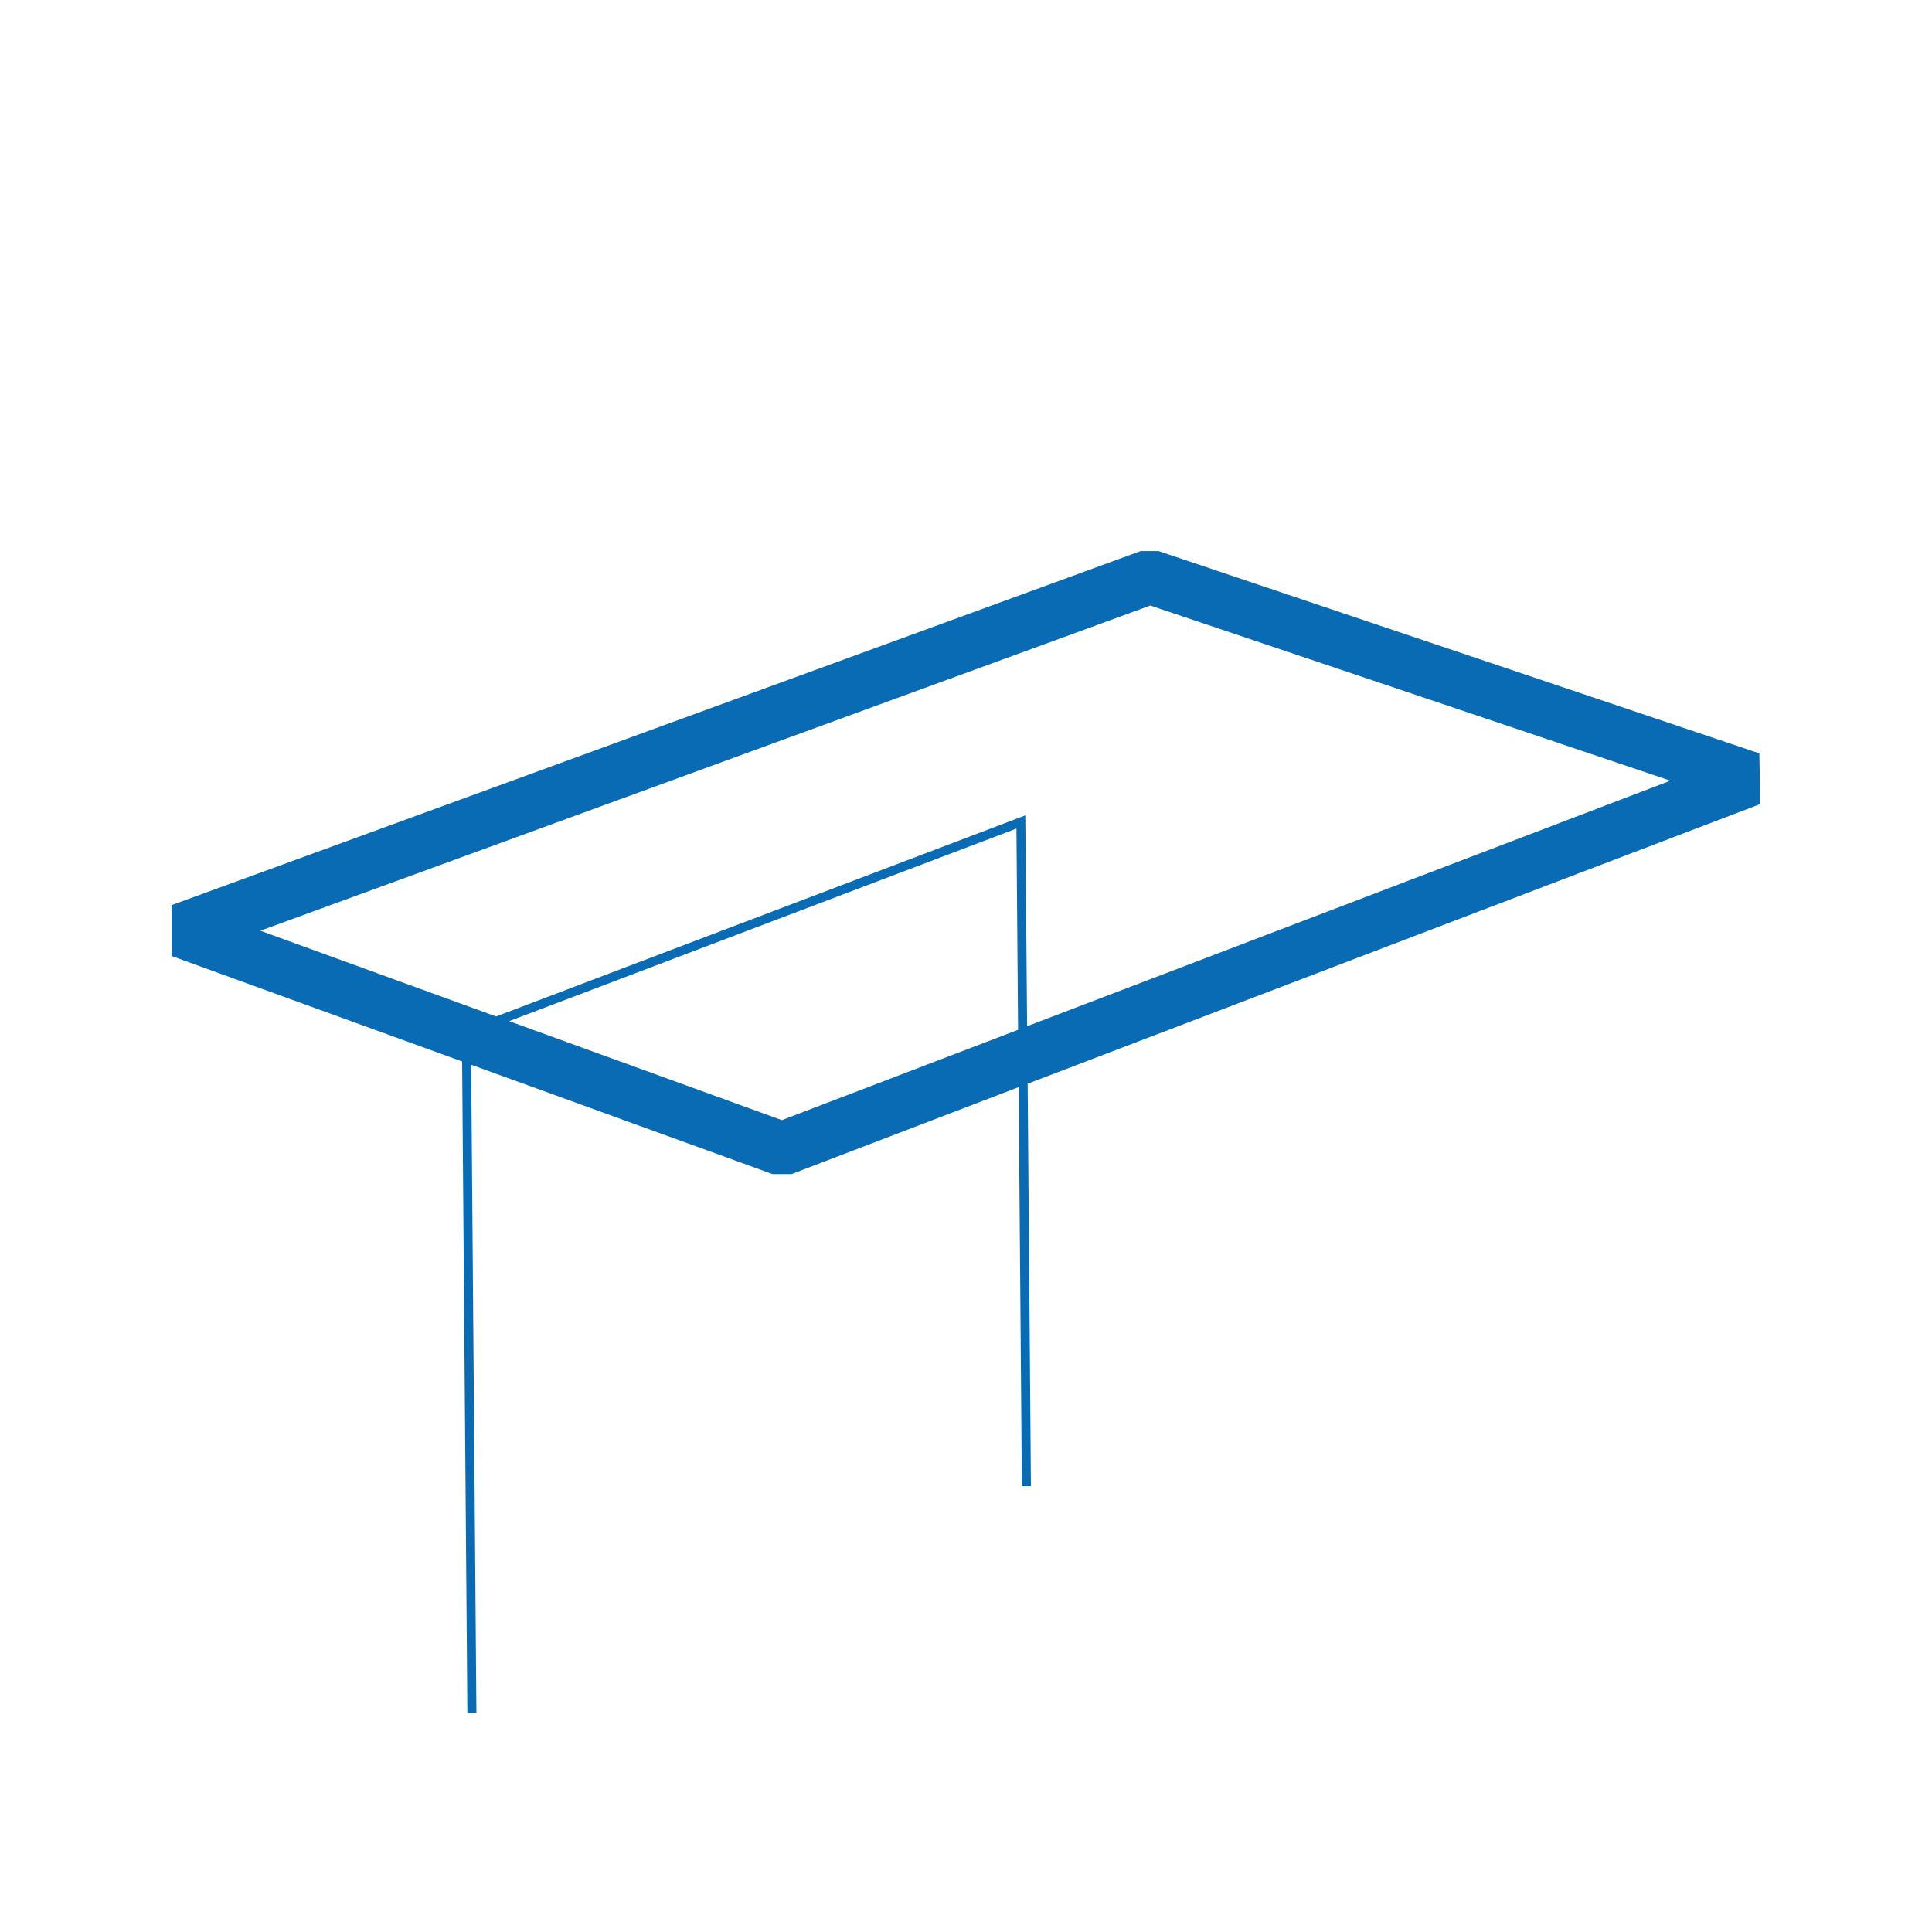 <svg xmlns="http://www.w3.org/2000/svg" id="Layer_2" data-name="Layer 2" viewBox="0 0 106.86 106.86"><defs><style>      .cls-1 {        fill: none;      }      .cls-1, .cls-2 {        stroke-width: 0px;      }      .cls-2 {        fill: #086bb3;      }    </style></defs><g id="Layer_1-2" data-name="Layer 1"><path class="cls-2" d="m97.36,44.49l-.05-2.82-33.23-11.19h-.99S9.5,50.06,9.5,50.06v2.82s16.06,5.83,16.06,5.83l.29,36.02h.5s-.29-35.84-.29-35.84l16.67,6.05h1.05s5.29-2.03,12.56-4.81l.18,22.07h.5s-.18-22.26-.18-22.26c14.48-5.53,36.35-13.88,40.53-15.47Zm-33.74-11l28.77,9.69c-7.78,2.97-23.82,9.09-35.58,13.58l-.1-11.66-29.27,11.12-13.04-4.74,49.23-17.99Zm-20.39,28.46l-15.07-5.47,28.06-10.65.09,11.13c-6.42,2.45-11.49,4.39-13.08,5Z"></path><rect class="cls-1" width="106.86" height="106.86"></rect></g></svg>